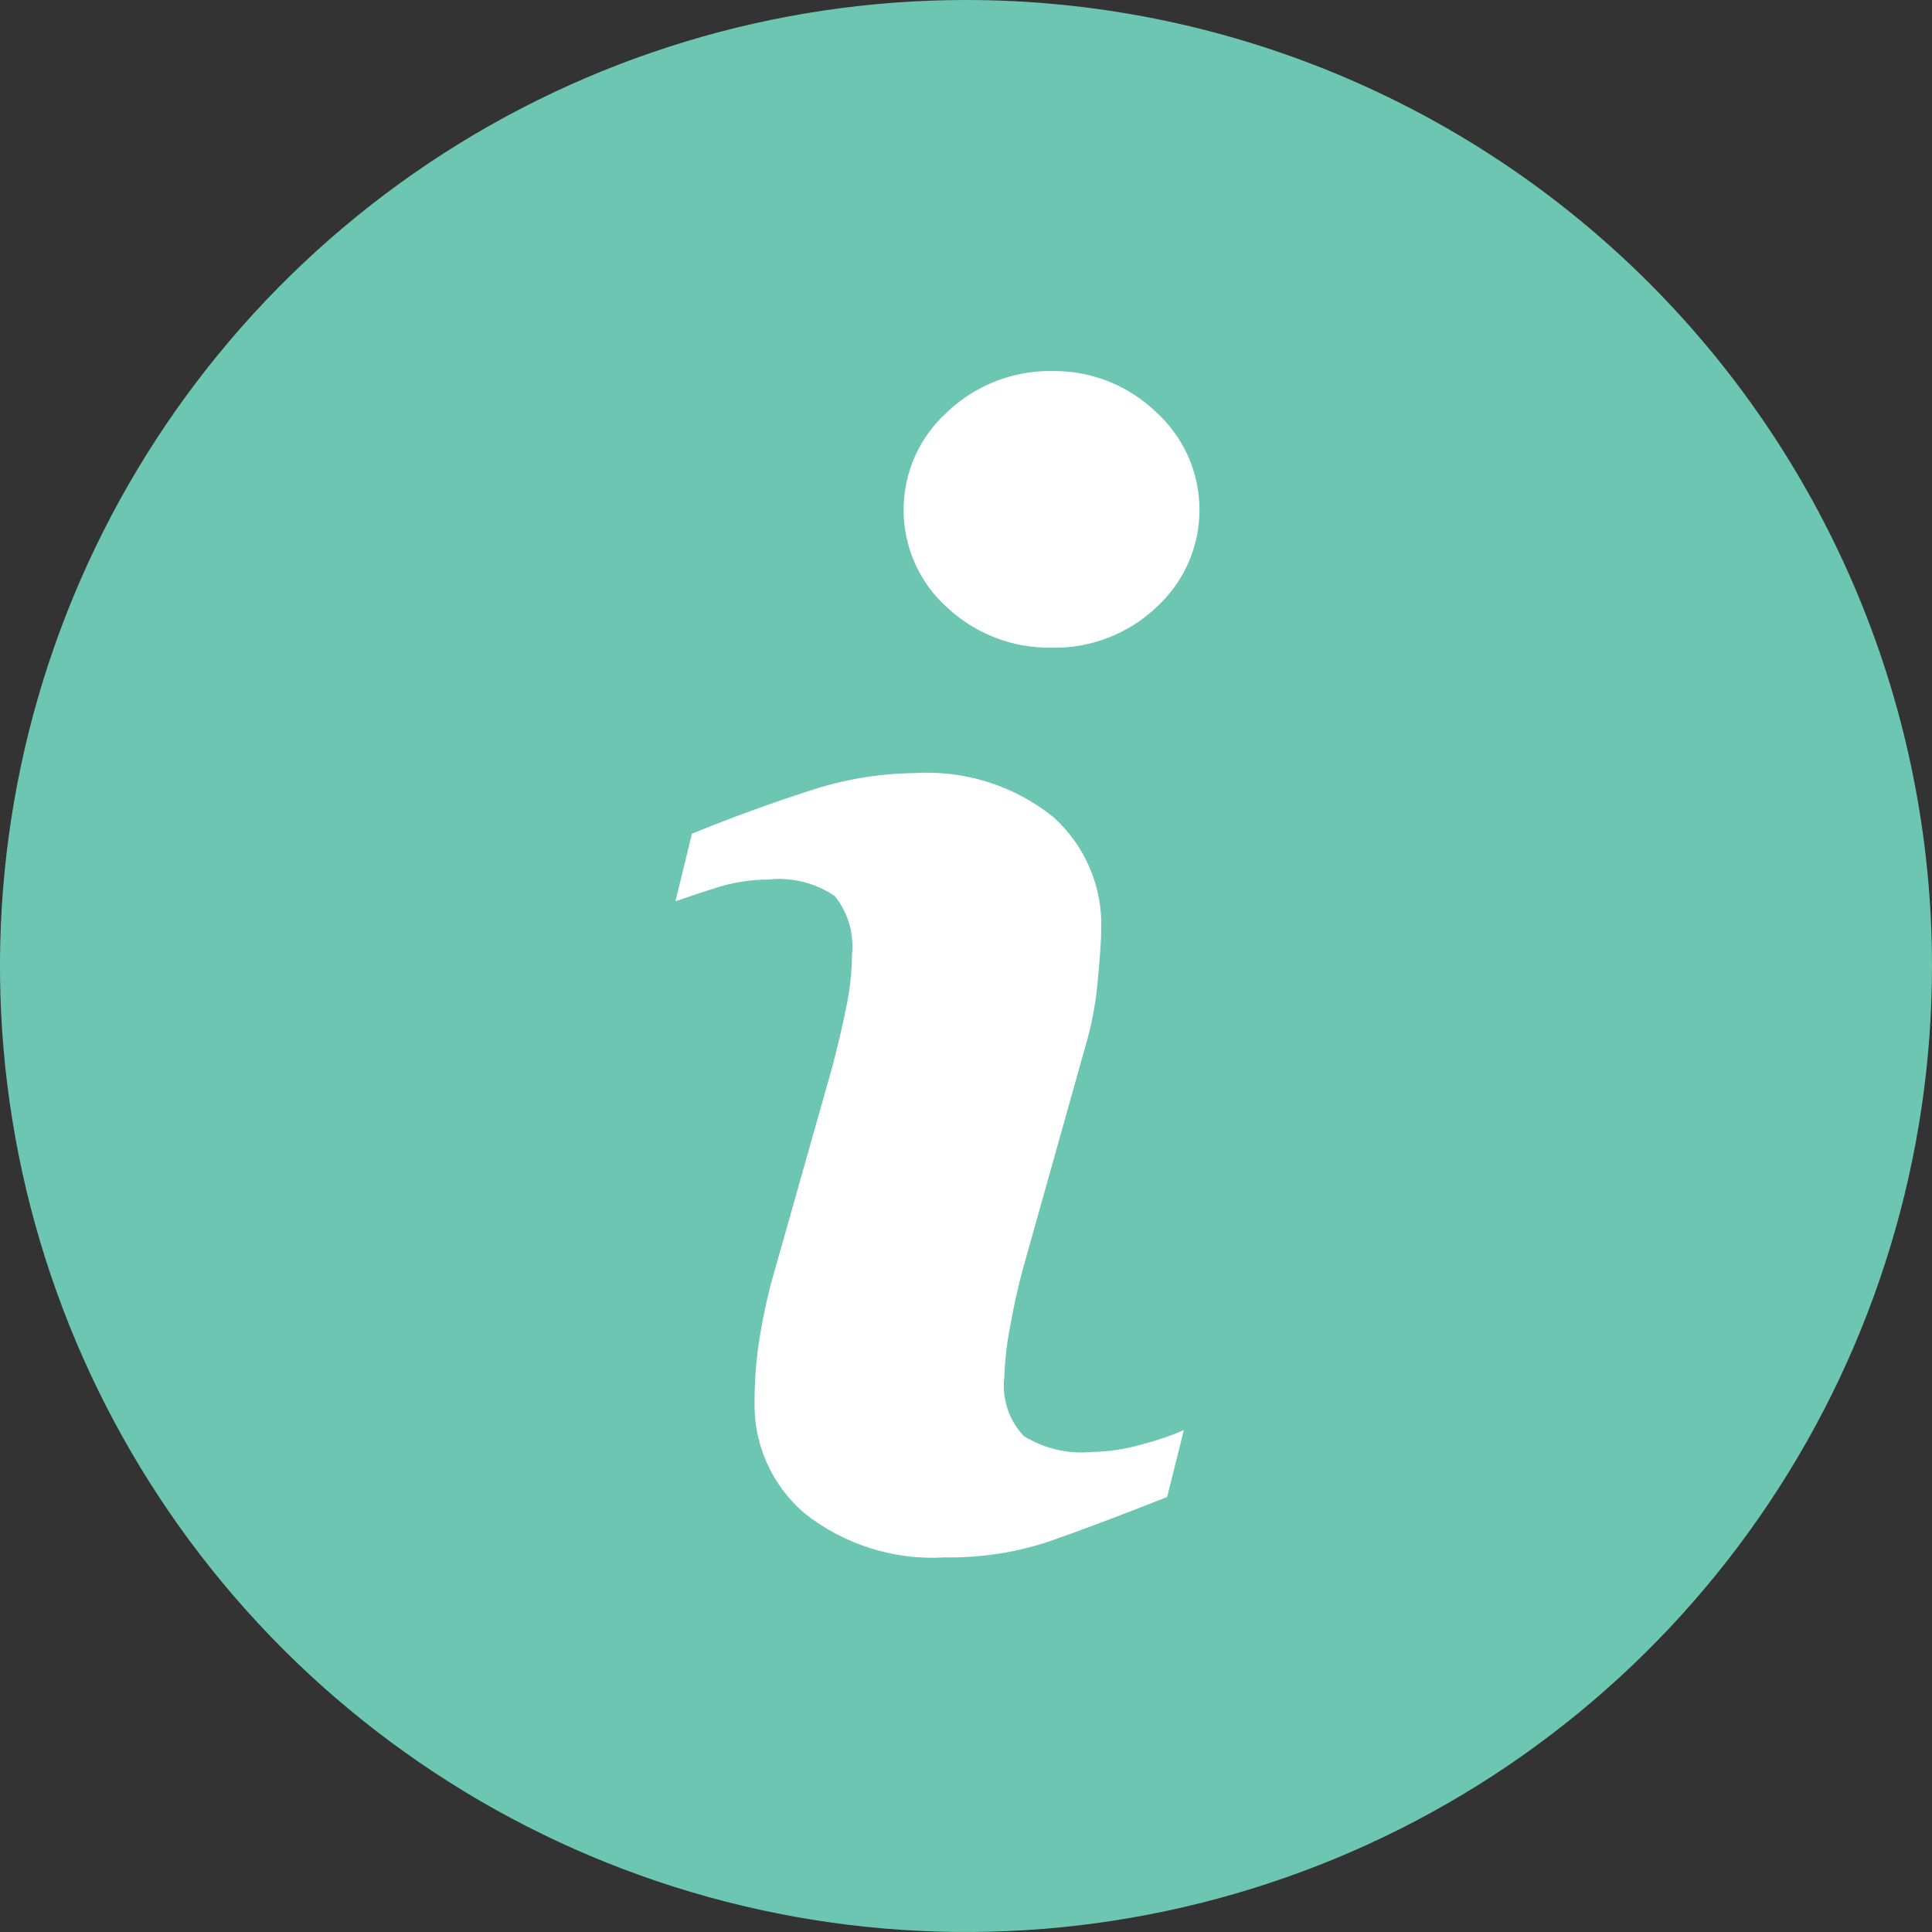 <svg width="20" height="20" viewBox="0 0 20 20" fill="none" xmlns="http://www.w3.org/2000/svg">
<rect x="0" y="0" width="20" height="20" fill="#333333" stroke="none"/>
<path d="M10 0C8.022 1.11422e-08 6.089 0.586 4.444 1.685C2.8 2.784 1.518 4.346 0.761 6.173C0.004 8.001 -0.194 10.011 0.192 11.951C0.578 13.891 1.531 15.673 2.929 17.071C4.328 18.47 6.11 19.422 8.05 19.808C9.99 20.194 12 19.995 13.828 19.238C15.655 18.481 17.216 17.2 18.315 15.555C19.414 13.91 20 11.977 20 9.999C20 7.347 18.946 4.804 17.071 2.929C15.195 1.053 12.652 -1.49399e-08 10 0Z" fill="#6CC6B1"/>
<path d="M12.082 15.497C11.567 15.7 11.157 15.854 10.849 15.961C10.505 16.074 10.144 16.128 9.781 16.122C9.257 16.154 8.74 15.991 8.328 15.665C8.161 15.523 8.028 15.345 7.939 15.145C7.849 14.945 7.806 14.727 7.811 14.508C7.811 14.321 7.824 14.135 7.848 13.95C7.875 13.76 7.916 13.546 7.974 13.313L8.618 11.037C8.674 10.819 8.724 10.613 8.762 10.418C8.799 10.242 8.818 10.062 8.82 9.882C8.831 9.774 8.821 9.665 8.791 9.561C8.76 9.457 8.709 9.359 8.64 9.275C8.438 9.138 8.195 9.078 7.952 9.105C7.779 9.106 7.606 9.131 7.44 9.182C7.267 9.235 7.116 9.288 6.992 9.33L7.163 8.63C7.587 8.458 7.991 8.311 8.373 8.188C8.725 8.07 9.094 8.008 9.465 8.003C9.982 7.97 10.492 8.13 10.897 8.452C11.062 8.598 11.192 8.778 11.279 8.98C11.366 9.182 11.407 9.4 11.4 9.62C11.4 9.719 11.388 9.893 11.365 10.142C11.345 10.375 11.303 10.604 11.237 10.828L10.6 13.097C10.548 13.279 10.501 13.487 10.459 13.72C10.424 13.895 10.403 14.073 10.397 14.251C10.383 14.362 10.394 14.475 10.429 14.582C10.464 14.688 10.522 14.786 10.6 14.867C10.809 14.996 11.054 15.054 11.299 15.031C11.479 15.028 11.658 15 11.83 14.95C11.975 14.912 12.117 14.864 12.255 14.805L12.082 15.497Z" fill="white"/>
<path d="M11.968 6.289C11.676 6.564 11.289 6.713 10.888 6.705C10.487 6.712 10.098 6.563 9.805 6.289C9.663 6.162 9.549 6.006 9.471 5.831C9.394 5.657 9.354 5.468 9.354 5.278C9.354 5.087 9.394 4.898 9.471 4.724C9.549 4.55 9.663 4.394 9.805 4.266C10.096 3.988 10.486 3.835 10.888 3.841C11.29 3.834 11.679 3.987 11.968 4.266C12.109 4.394 12.222 4.55 12.3 4.724C12.377 4.899 12.417 5.087 12.417 5.278C12.417 5.468 12.377 5.657 12.3 5.831C12.222 6.005 12.109 6.161 11.968 6.289Z" fill="white"/>
</svg>
